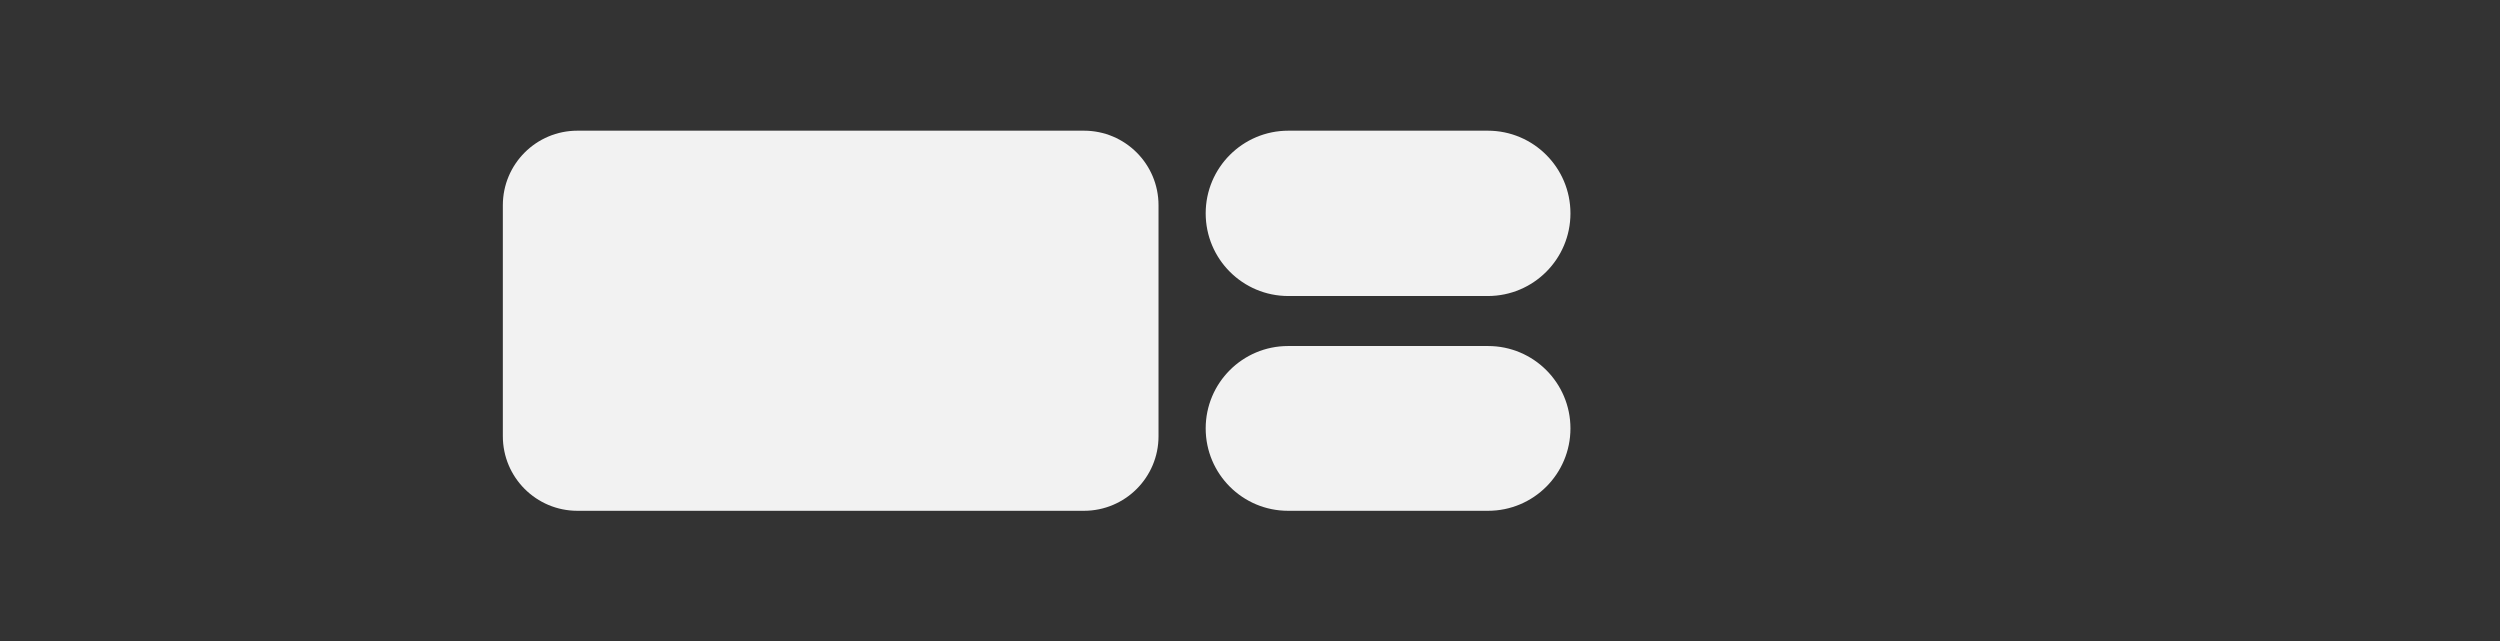 <svg width="4400" height="1129" xmlns="http://www.w3.org/2000/svg" xmlns:xlink="http://www.w3.org/1999/xlink" xml:space="preserve" overflow="hidden"><rect width="100%" height="100%" fill="#333333" stroke="none"/><defs><clipPath id="clip0"><rect x="0" y="-1346" width="4400" height="1129"/></clipPath></defs><g clip-path="url(#clip0)" transform="matrix(1 0 0 1 0 1346)"><rect x="0" y="-1346" width="4400" height="1129" fill="#FFFFFF" fill-opacity="0"/><path d="M885-984.755C885-1057.24 943.76-1116 1016.24-1116L1907.76-1116C1980.24-1116 2039-1057.24 2039-984.755L2039-578.245C2039-505.76 1980.24-447 1907.76-447L1016.24-447C943.76-447 885-505.76 885-578.245Z" fill="#F2F2F2" fill-rule="evenodd"/><path d="M2122-970.5C2122-1050.86 2187.14-1116 2267.5-1116L2618.5-1116C2698.86-1116 2764-1050.86 2764-970.5L2764-970.5C2764-890.142 2698.86-824.999 2618.5-824.999L2267.5-825C2187.14-825 2122-890.143 2122-970.5Z" fill="#F2F2F2" fill-rule="evenodd"/><path d="M2122-592C2122-672.081 2186.92-737 2267-737L2619-737C2699.08-737 2764-672.081 2764-592L2764-592C2764-511.919 2699.08-447 2619-447L2267-447C2186.92-447 2122-511.919 2122-592Z" fill="#F2F2F2" fill-rule="evenodd"/></g></svg>